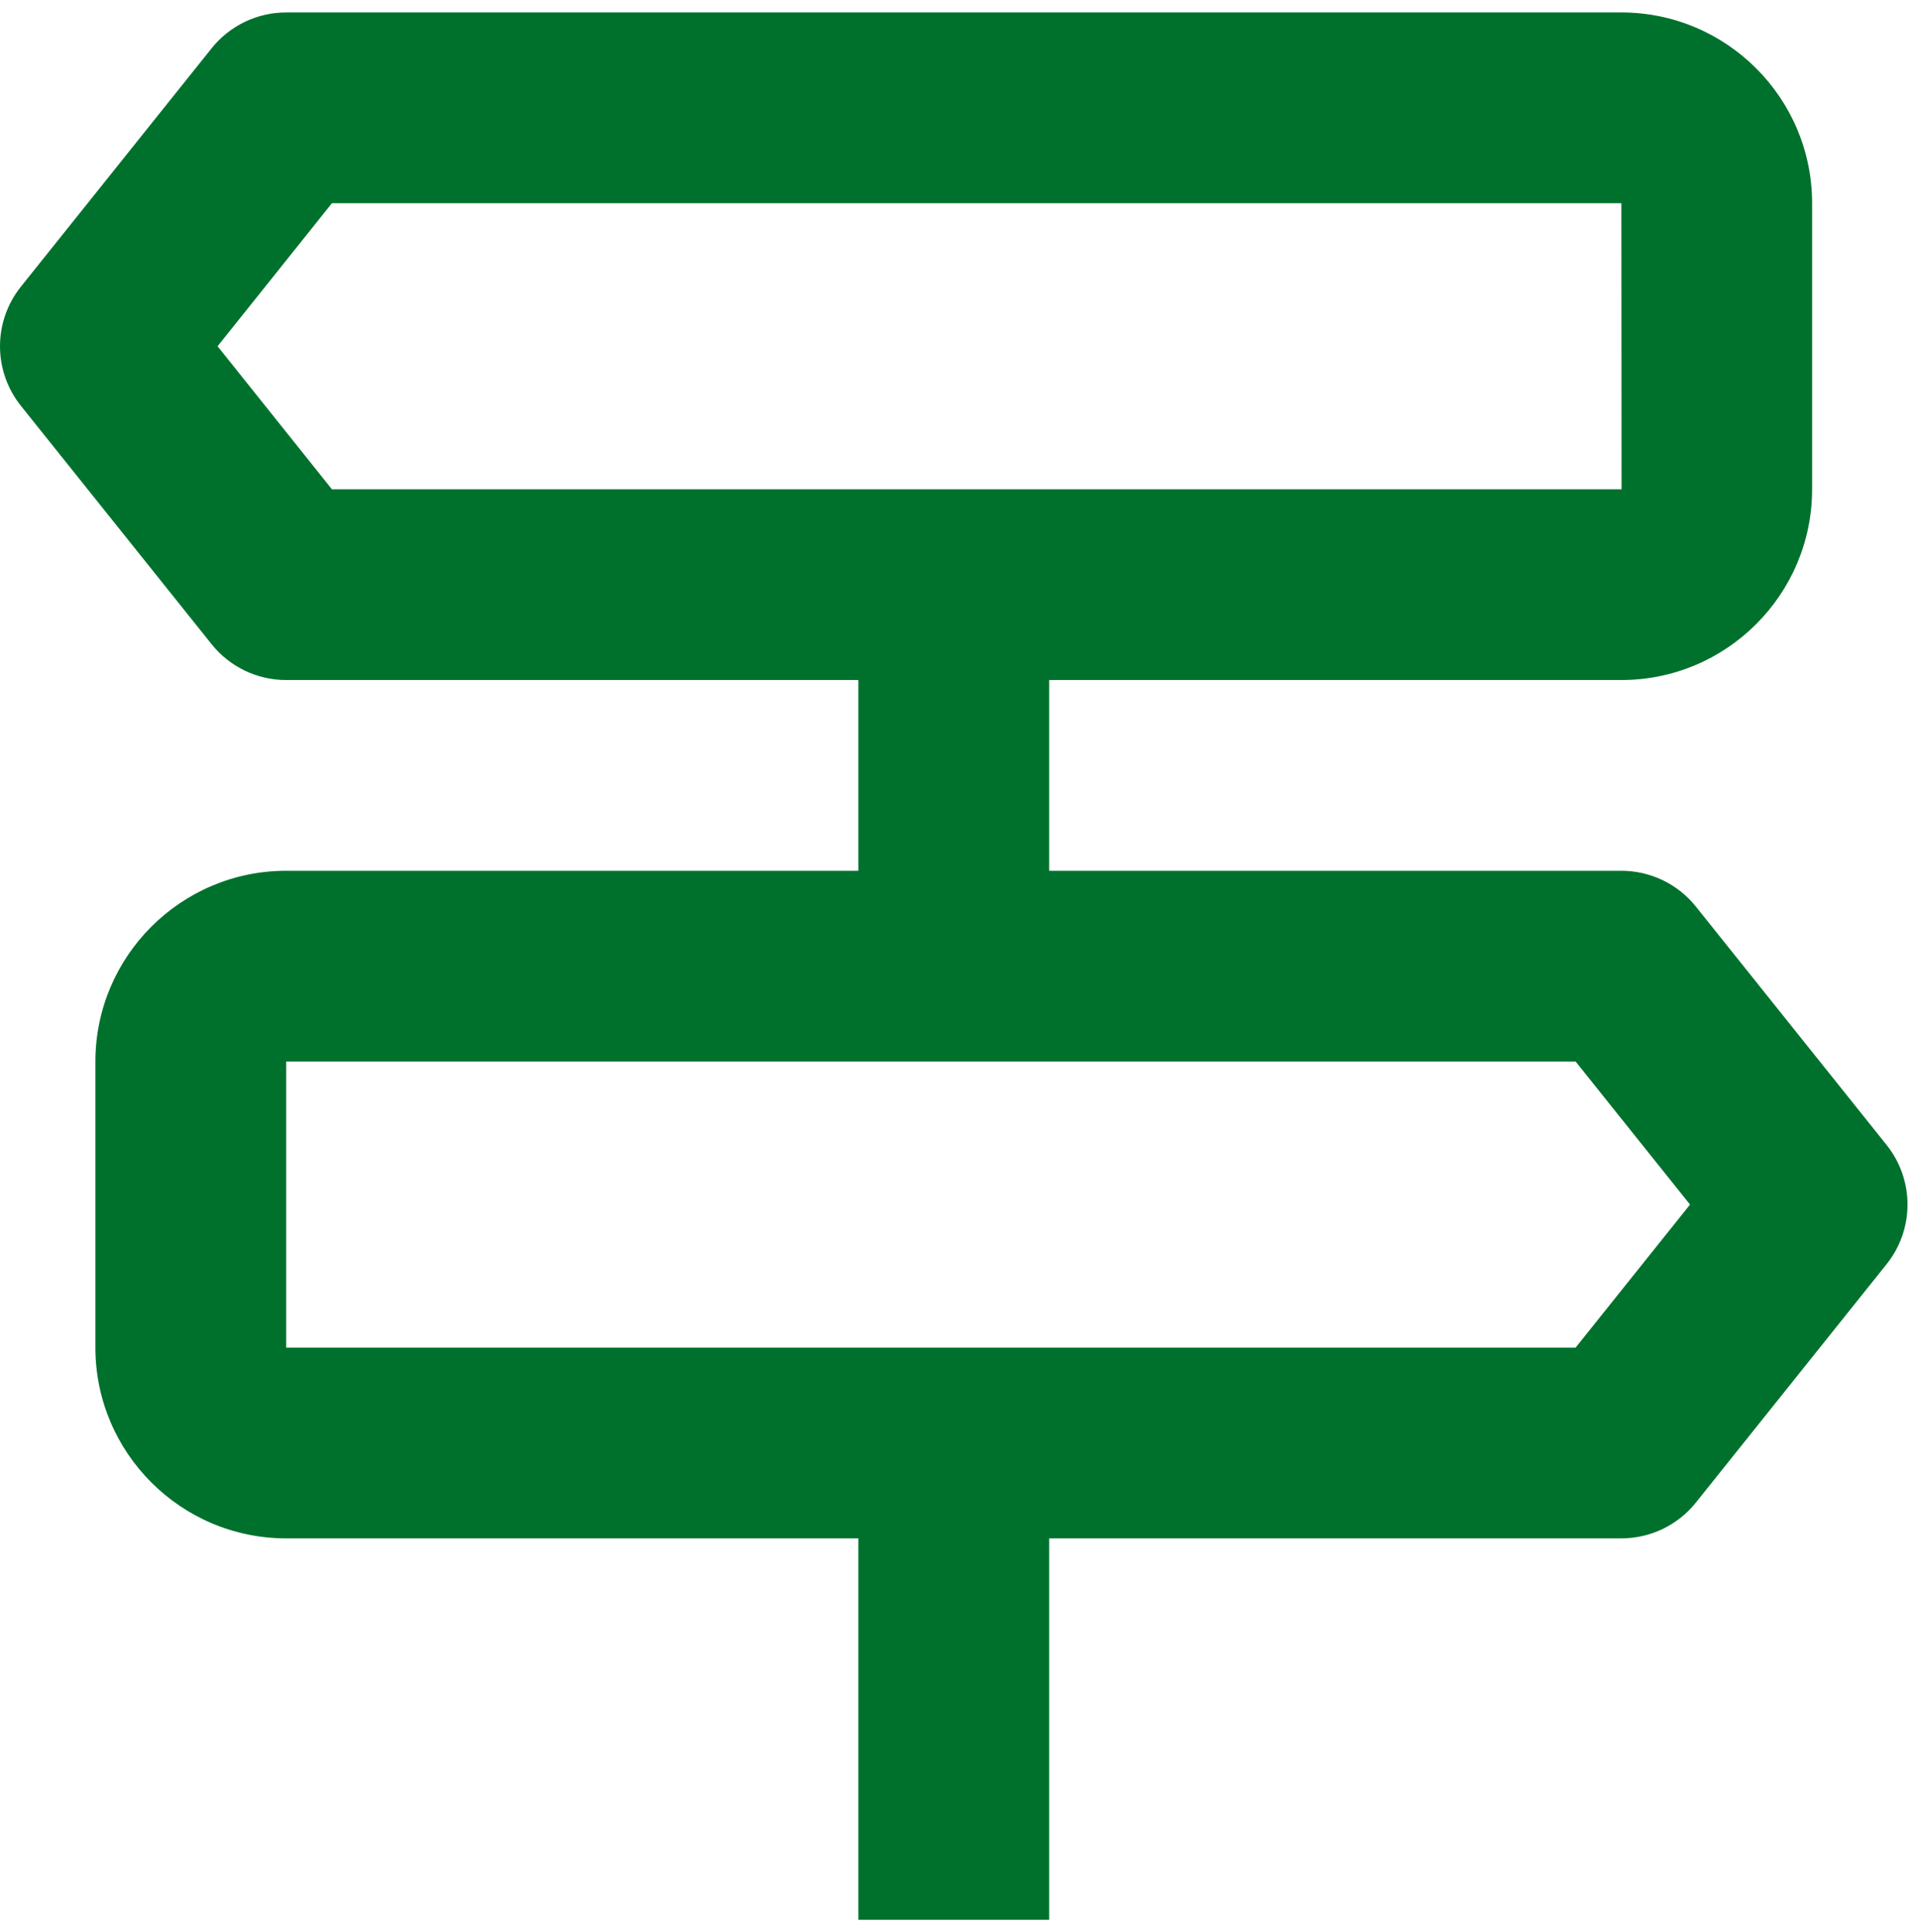<svg width="144" height="145" viewBox="0 0 144 145" fill="none" xmlns="http://www.w3.org/2000/svg">
<path d="M141.568 85.919L127.255 68.028C126.584 67.19 125.734 66.514 124.766 66.049C123.799 65.585 122.739 65.344 121.666 65.344H78.726V51.031H121.666C129.559 51.031 135.979 44.611 135.979 36.718V15.248C135.979 7.354 129.559 0.934 121.666 0.934H21.473C20.399 0.934 19.34 1.175 18.372 1.639C17.405 2.104 16.554 2.78 15.883 3.618L1.57 21.51C0.554 22.779 0 24.357 0 25.983C0 27.609 0.554 29.186 1.57 30.456L15.883 48.347C16.554 49.185 17.405 49.861 18.372 50.326C19.34 50.79 20.399 51.031 21.473 51.031H64.412V65.344H21.473C13.579 65.344 7.159 71.764 7.159 79.657V101.127C7.159 109.021 13.579 115.441 21.473 115.441H64.412V144.067H78.726V115.441H121.666C122.739 115.441 123.799 115.2 124.766 114.736C125.734 114.271 126.584 113.595 127.255 112.757L141.568 94.865C142.585 93.596 143.138 92.019 143.138 90.392C143.138 88.766 142.585 87.189 141.568 85.919ZM16.327 25.983L24.908 15.248H121.666L121.68 36.718H24.908L16.327 25.983ZM118.231 101.127H21.473V79.657H118.231L126.818 90.392L118.231 101.127Z" fill="#00712D"/>
</svg>
